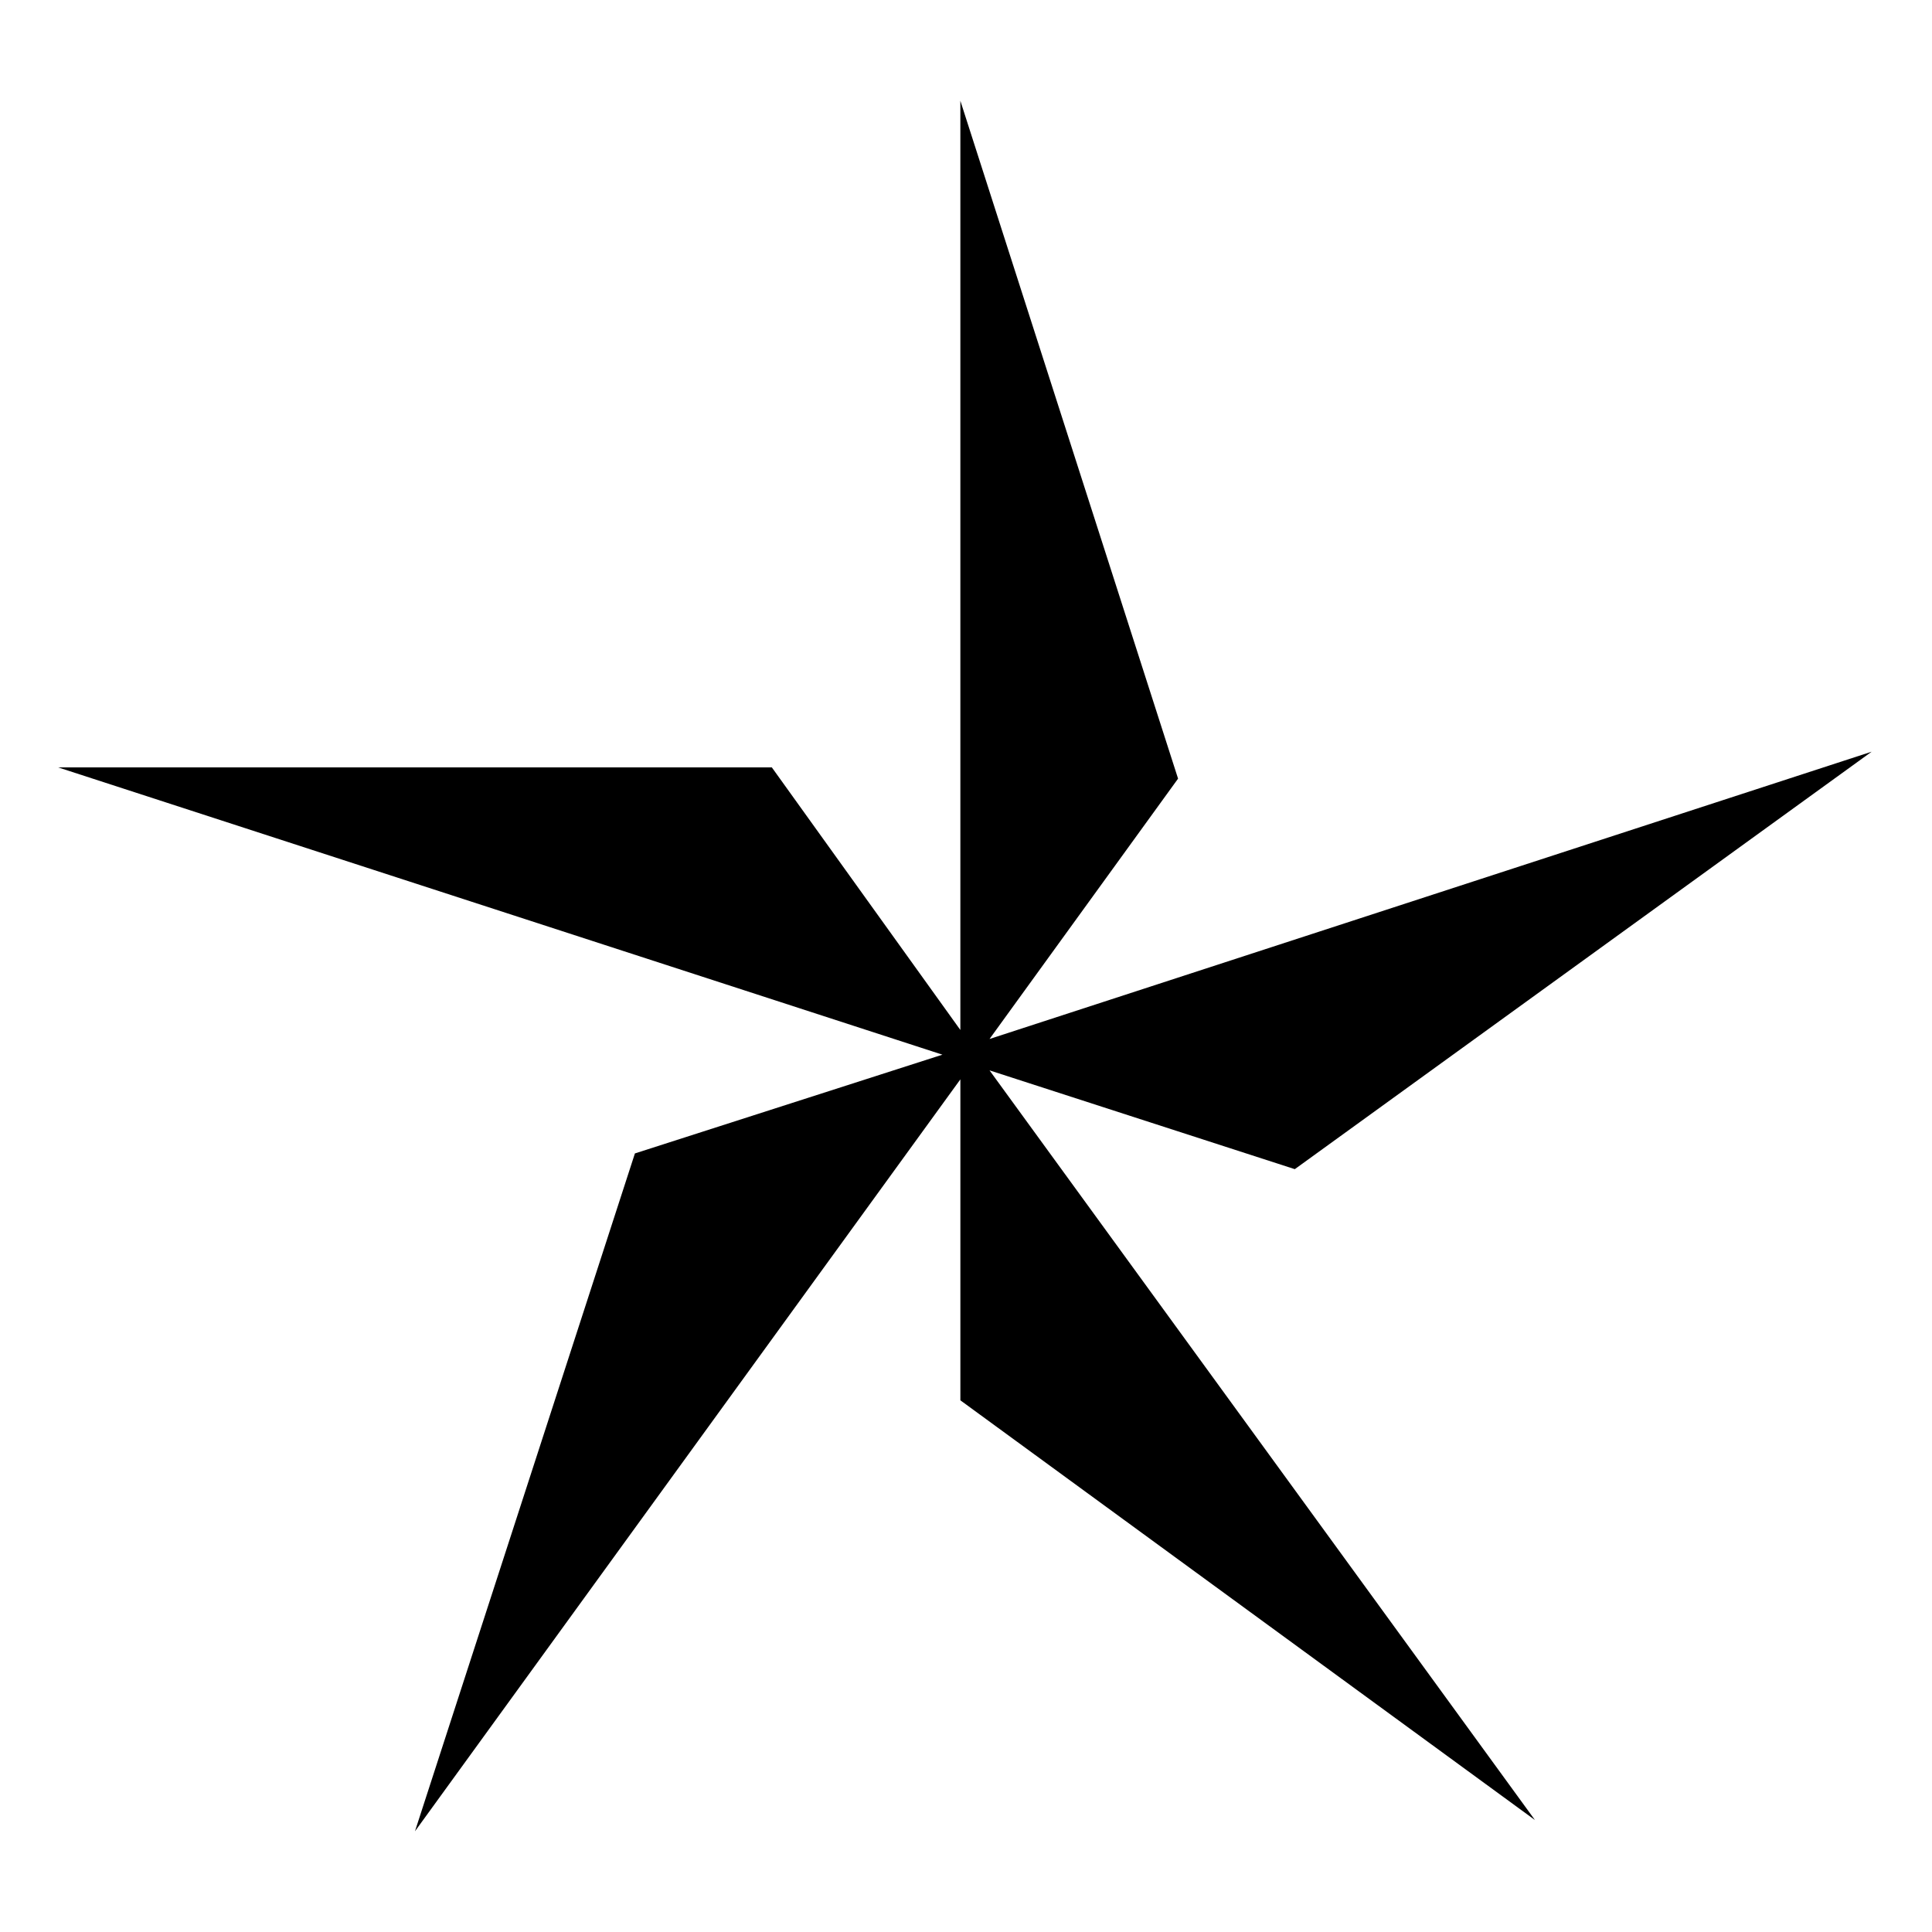 <?xml version="1.0" encoding="UTF-8"?>
<!-- The Best Svg Icon site in the world: iconSvg.co, Visit us! https://iconsvg.co -->
<svg fill="#000000" width="800px" height="800px" version="1.1" viewBox="144 144 512 512" xmlns="http://www.w3.org/2000/svg">
 <path d="m406.24 427.66 144.54 198.67-152.27-111.23v-85.059l-144.54 199.27 58.289-179.64 81.492-26.172-234.36-76.137h189.15l49.965 69.594v-246.25l57.695 179.64-49.965 68.996 233.77-76.133-152.87 110.63z"/>
</svg>